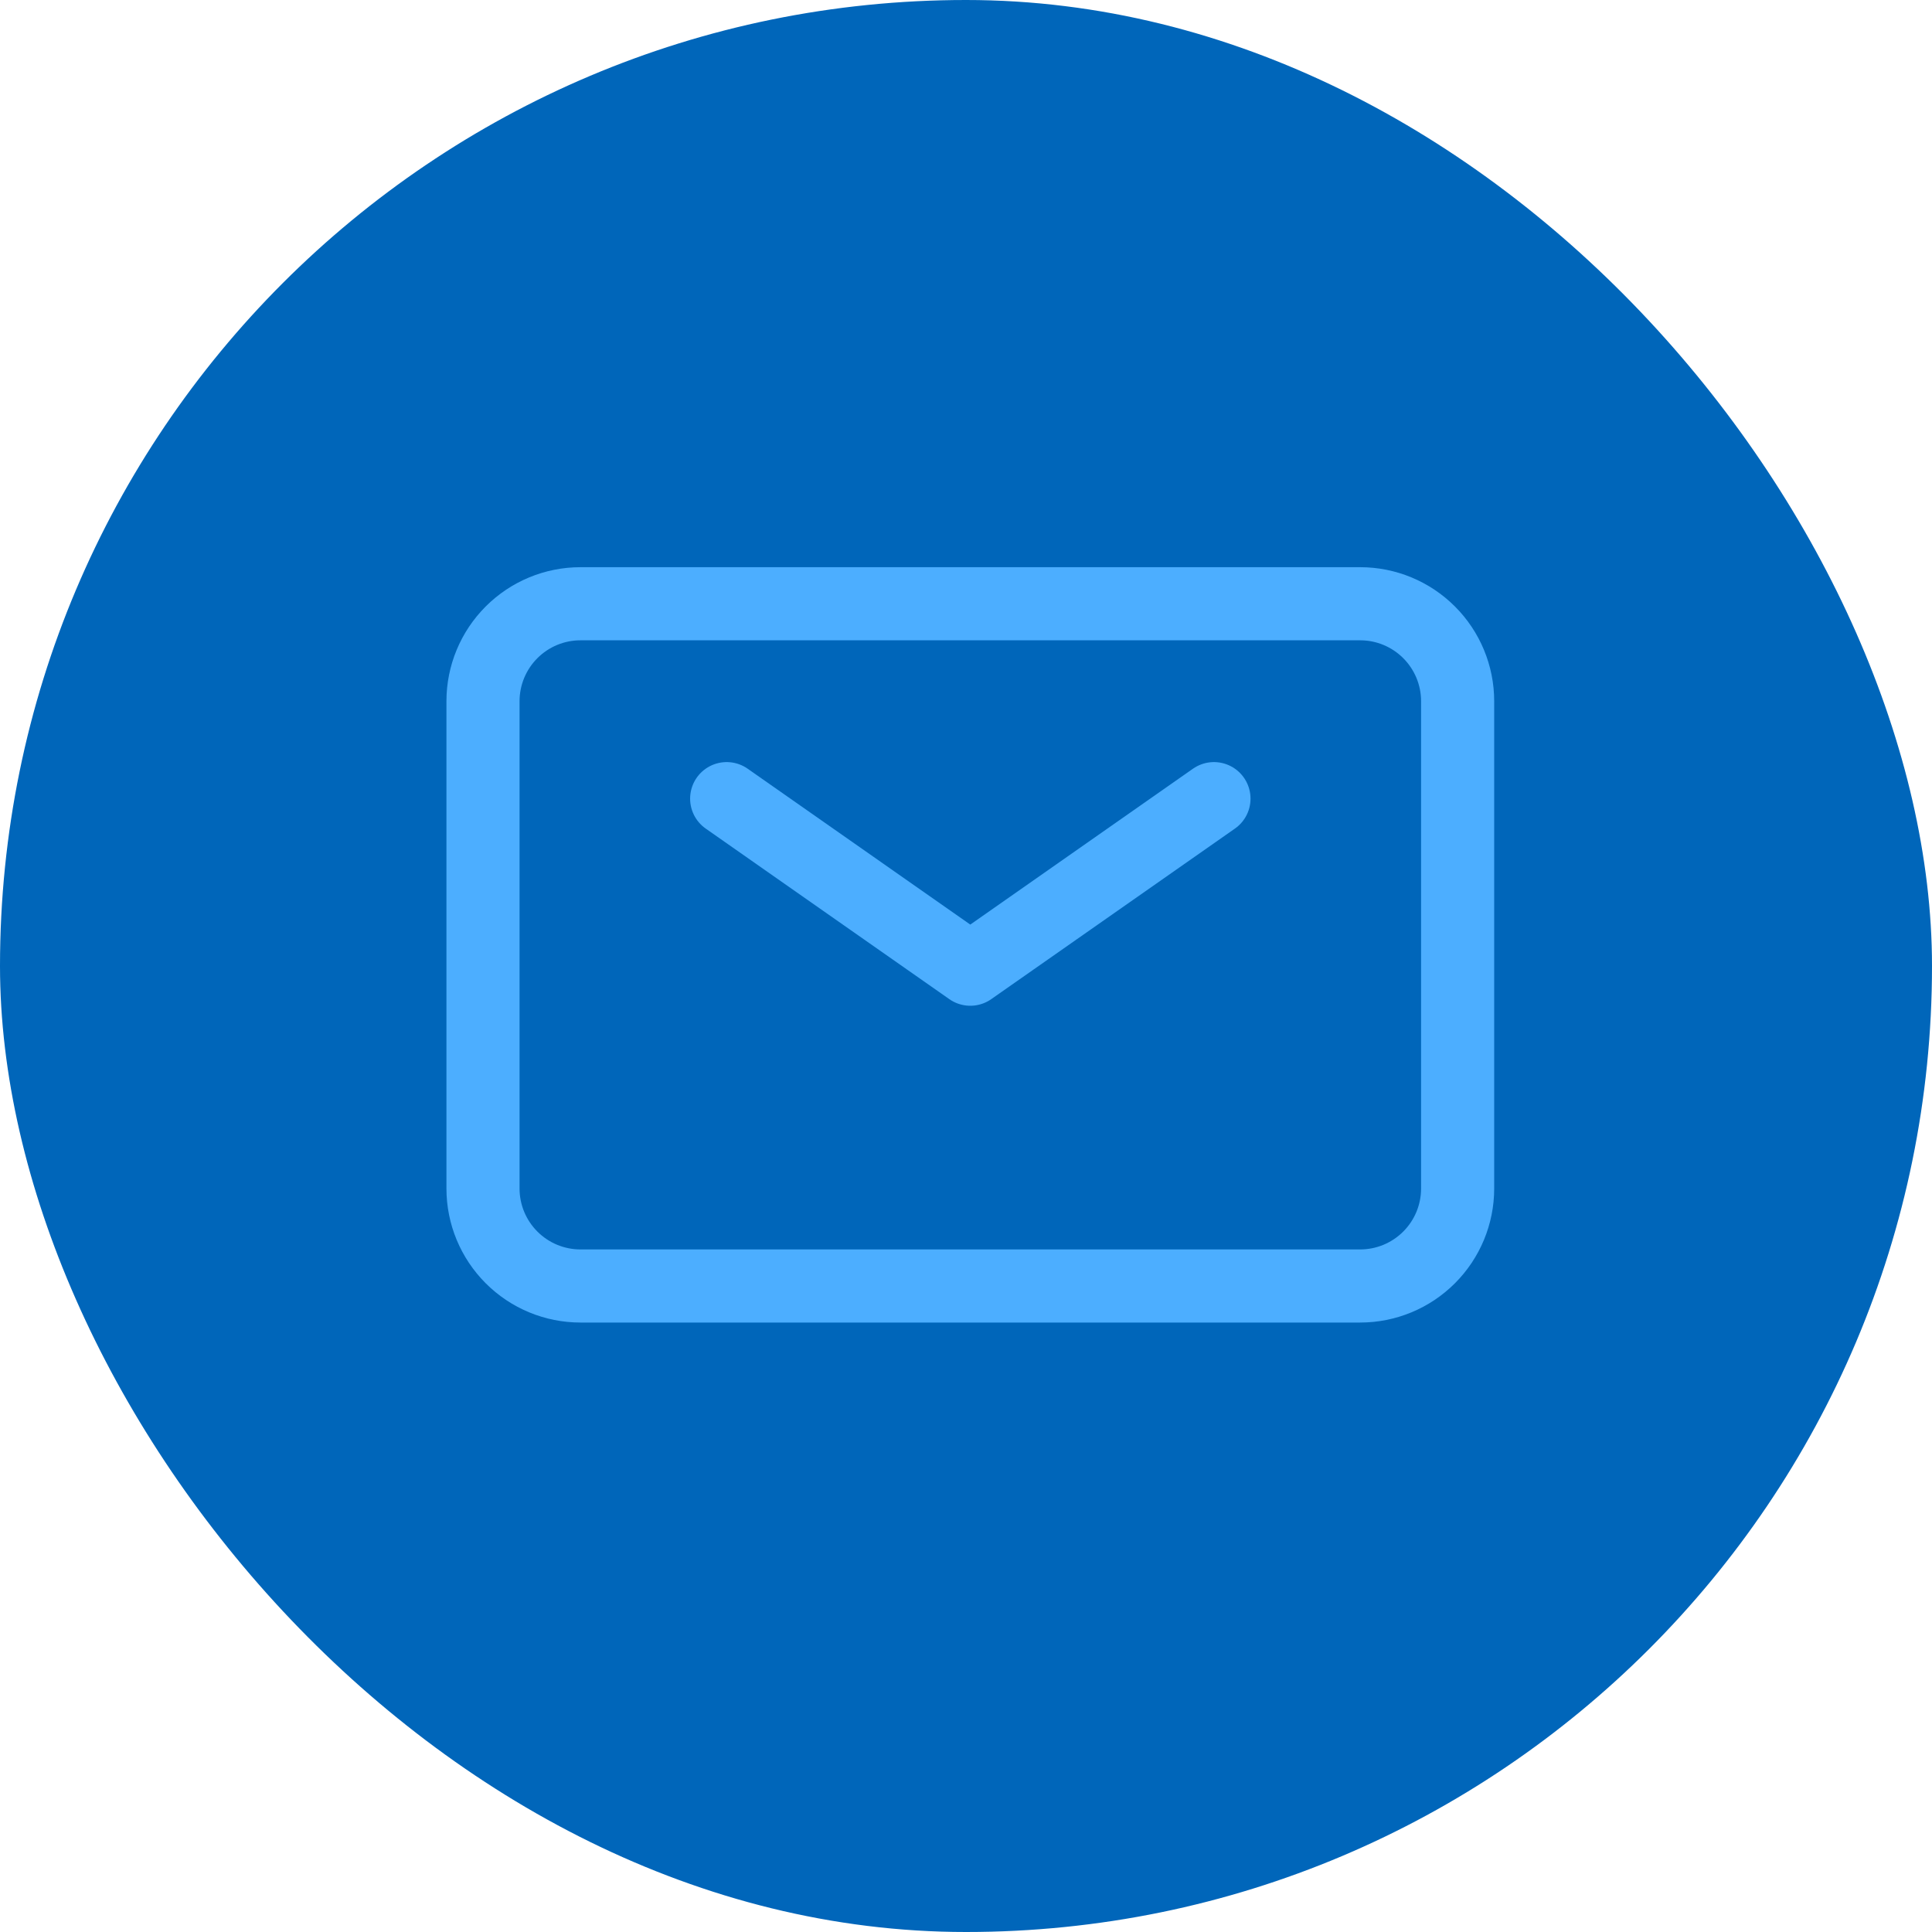 <svg xmlns="http://www.w3.org/2000/svg" width="32" height="32" viewBox="0 0 32 32" fill="none"><rect width="32" height="32" rx="16" fill="#0066BA"></rect><path d="M12.036 13.228L16.071 16.053L20.107 13.228" stroke="#4CAEFF" stroke-width="1.211" stroke-linecap="round" stroke-linejoin="round"></path><path d="M8 19.686V11.614C8 11.186 8.17 10.776 8.473 10.473C8.776 10.17 9.186 10 9.614 10H22.529C22.957 10 23.367 10.17 23.67 10.473C23.973 10.776 24.143 11.186 24.143 11.614V19.686C24.143 20.114 23.973 20.524 23.67 20.827C23.367 21.13 22.957 21.3 22.529 21.3H9.614C9.186 21.3 8.776 21.13 8.473 20.827C8.17 20.524 8 20.114 8 19.686Z" stroke="#4CAEFF" stroke-width="1.211"></path></svg>
